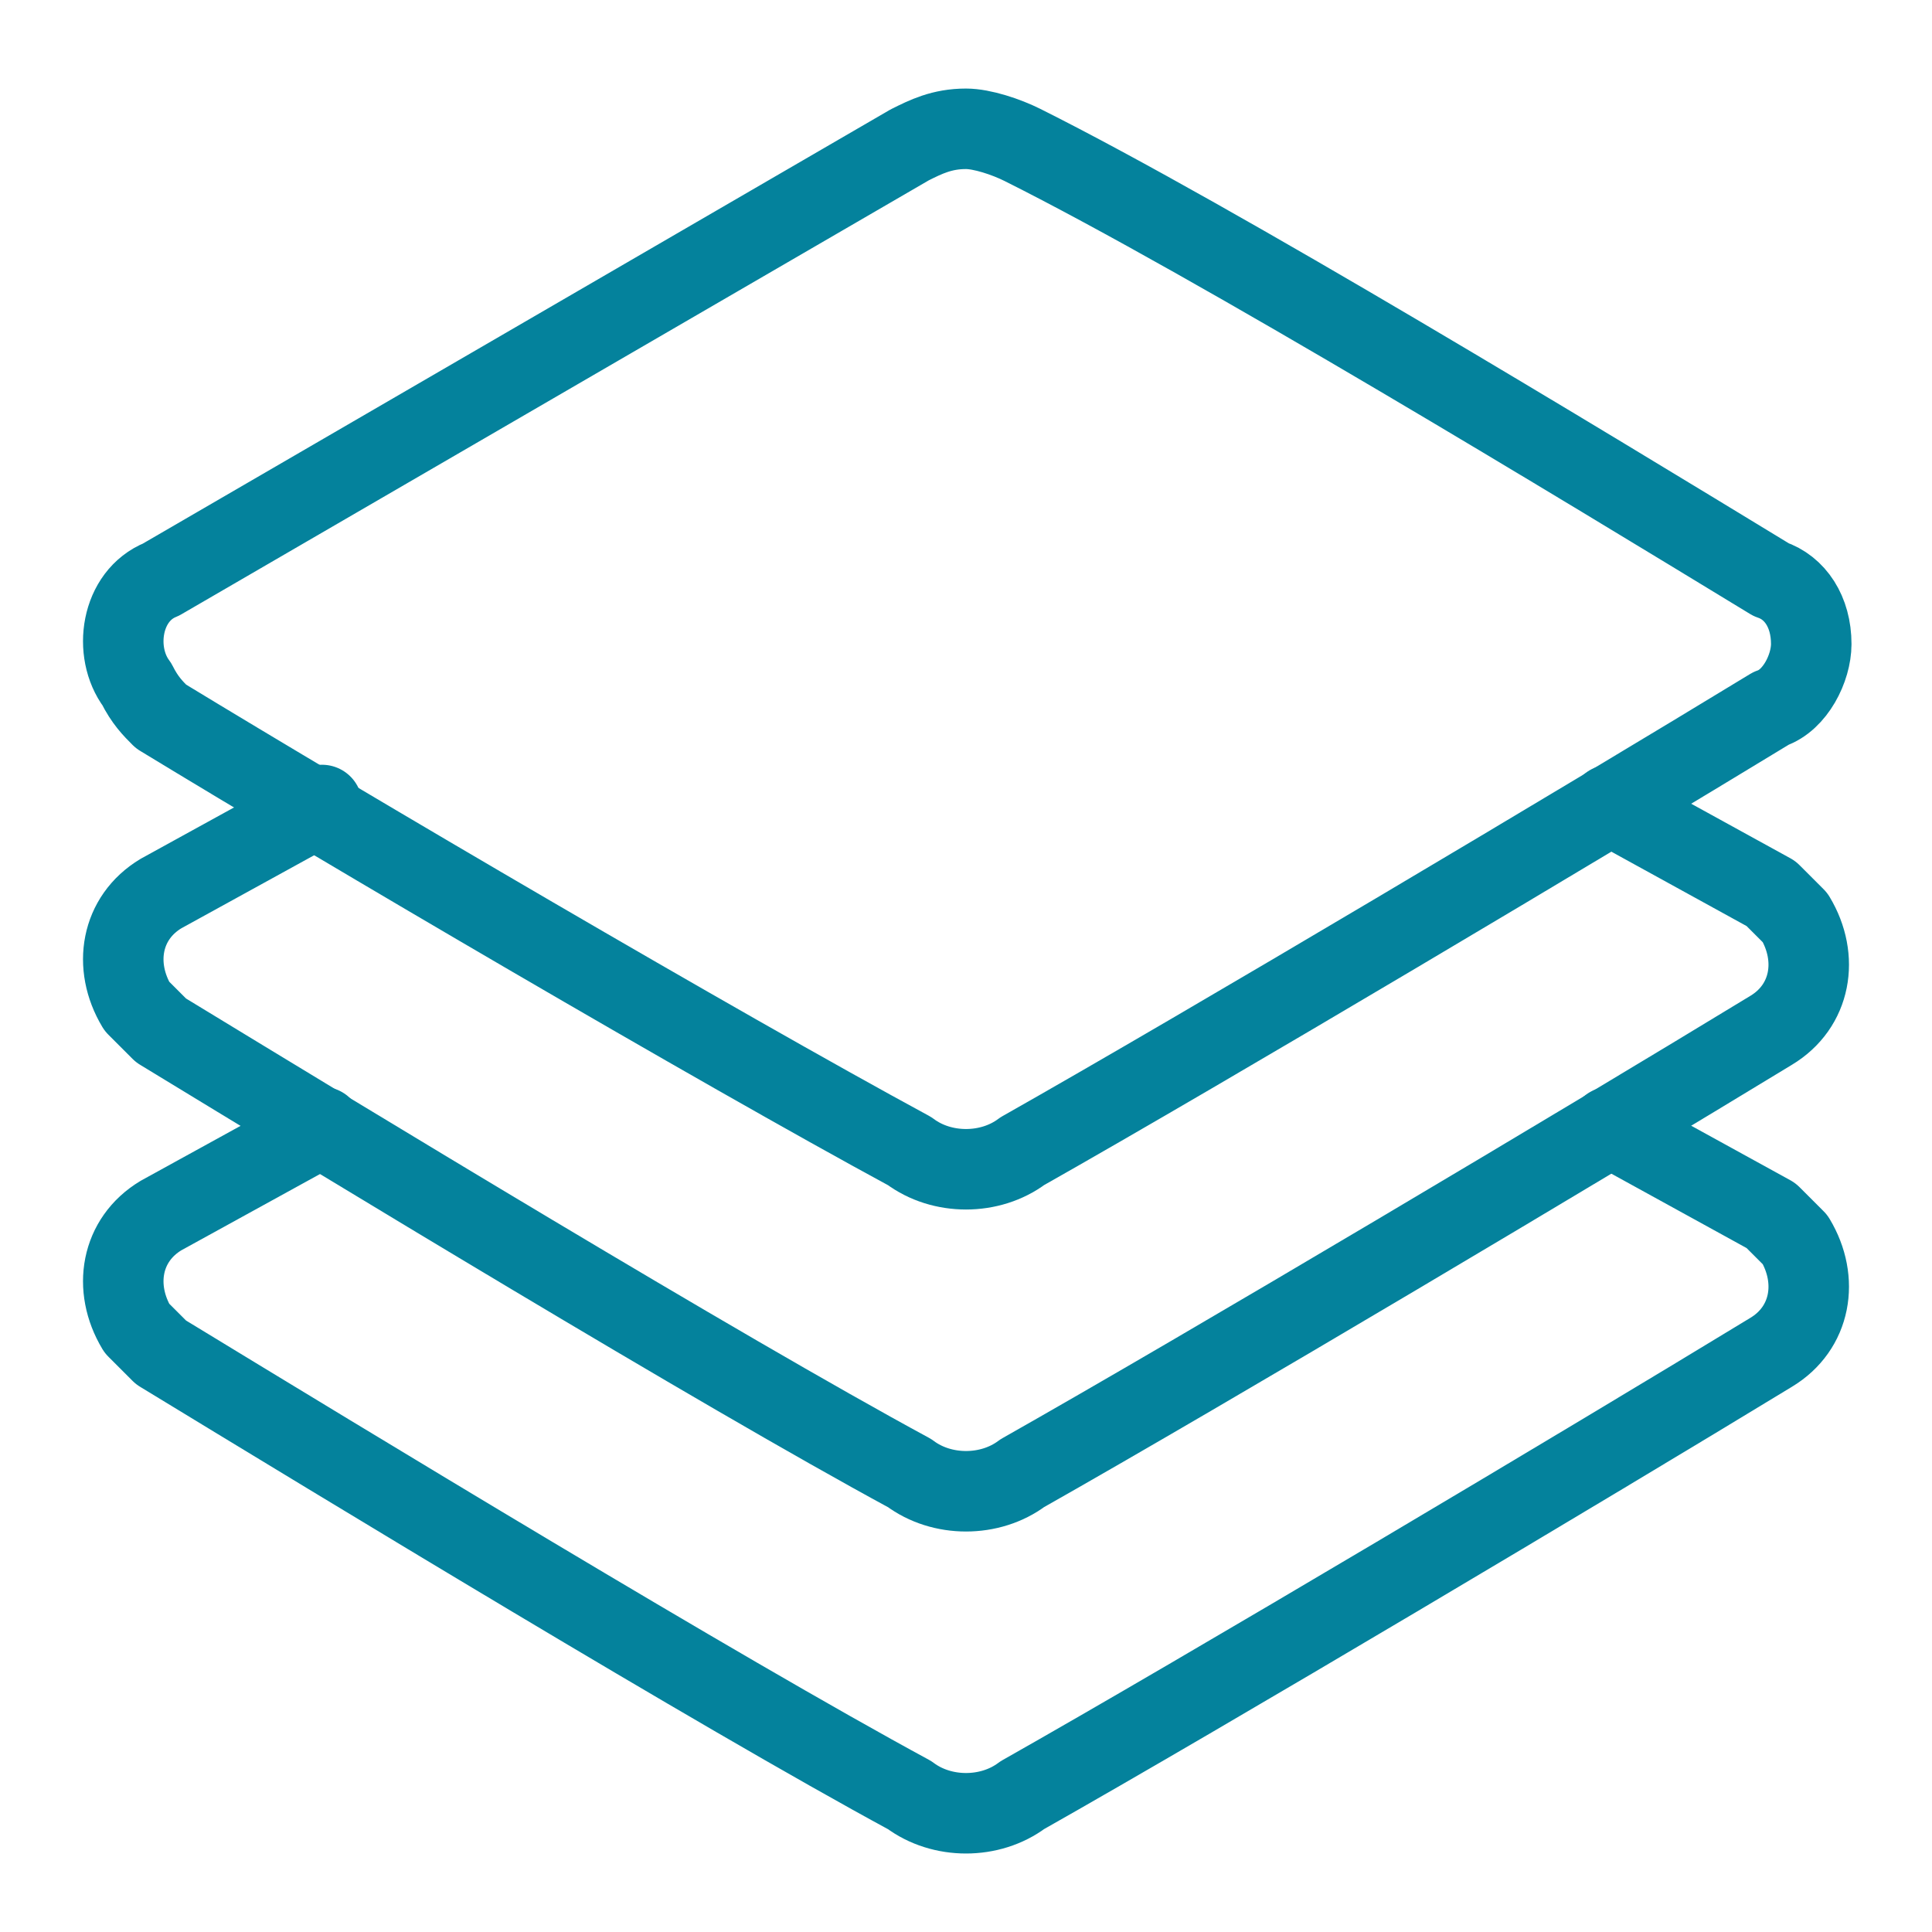 <svg xmlns="http://www.w3.org/2000/svg" viewBox="0 0 24 24" id="Layers">
  <path fill="none" stroke="#04829c" stroke-linecap="round" stroke-linejoin="round" d="M22.5 8c0-.4-.2-.7-.5-.8-2.3-1.4-6.9-4.2-9.3-5.4-.2-.1-.5-.2-.7-.2-.3 0-.5.1-.7.2L2 7.2c-.5.2-.6.9-.3 1.3.1.2.2.3.3.4 2.3 1.4 6.9 4.1 9.3 5.4.4.3 1 .3 1.4 0 2.3-1.3 7-4.1 9.3-5.5.3-.1.5-.5.5-.8z" class="colorStroke303c42 svgStroke"></path>
  <path fill="none" stroke="#04829c" stroke-linecap="round" stroke-linejoin="round" d="m4 10-2 1.1c-.5.3-.6.9-.3 1.4l.3.3c2.3 1.4 6.9 4.2 9.3 5.5.4.3 1 .3 1.4 0 2.3-1.3 7-4.1 9.3-5.5.5-.3.6-.9.3-1.4l-.3-.3-2-1.1" class="colorStroke303c42 svgStroke"></path>
  <path fill="none" stroke="#04829c" stroke-linecap="round" stroke-linejoin="round" d="m4 14-2 1.1c-.5.3-.6.9-.3 1.4l.3.3c2.3 1.4 6.9 4.2 9.3 5.5.4.3 1 .3 1.4 0 2.3-1.3 7-4.1 9.3-5.5.5-.3.6-.9.3-1.4l-.3-.3-2-1.1" class="colorStroke303c42 svgStroke"></path>
</svg>
